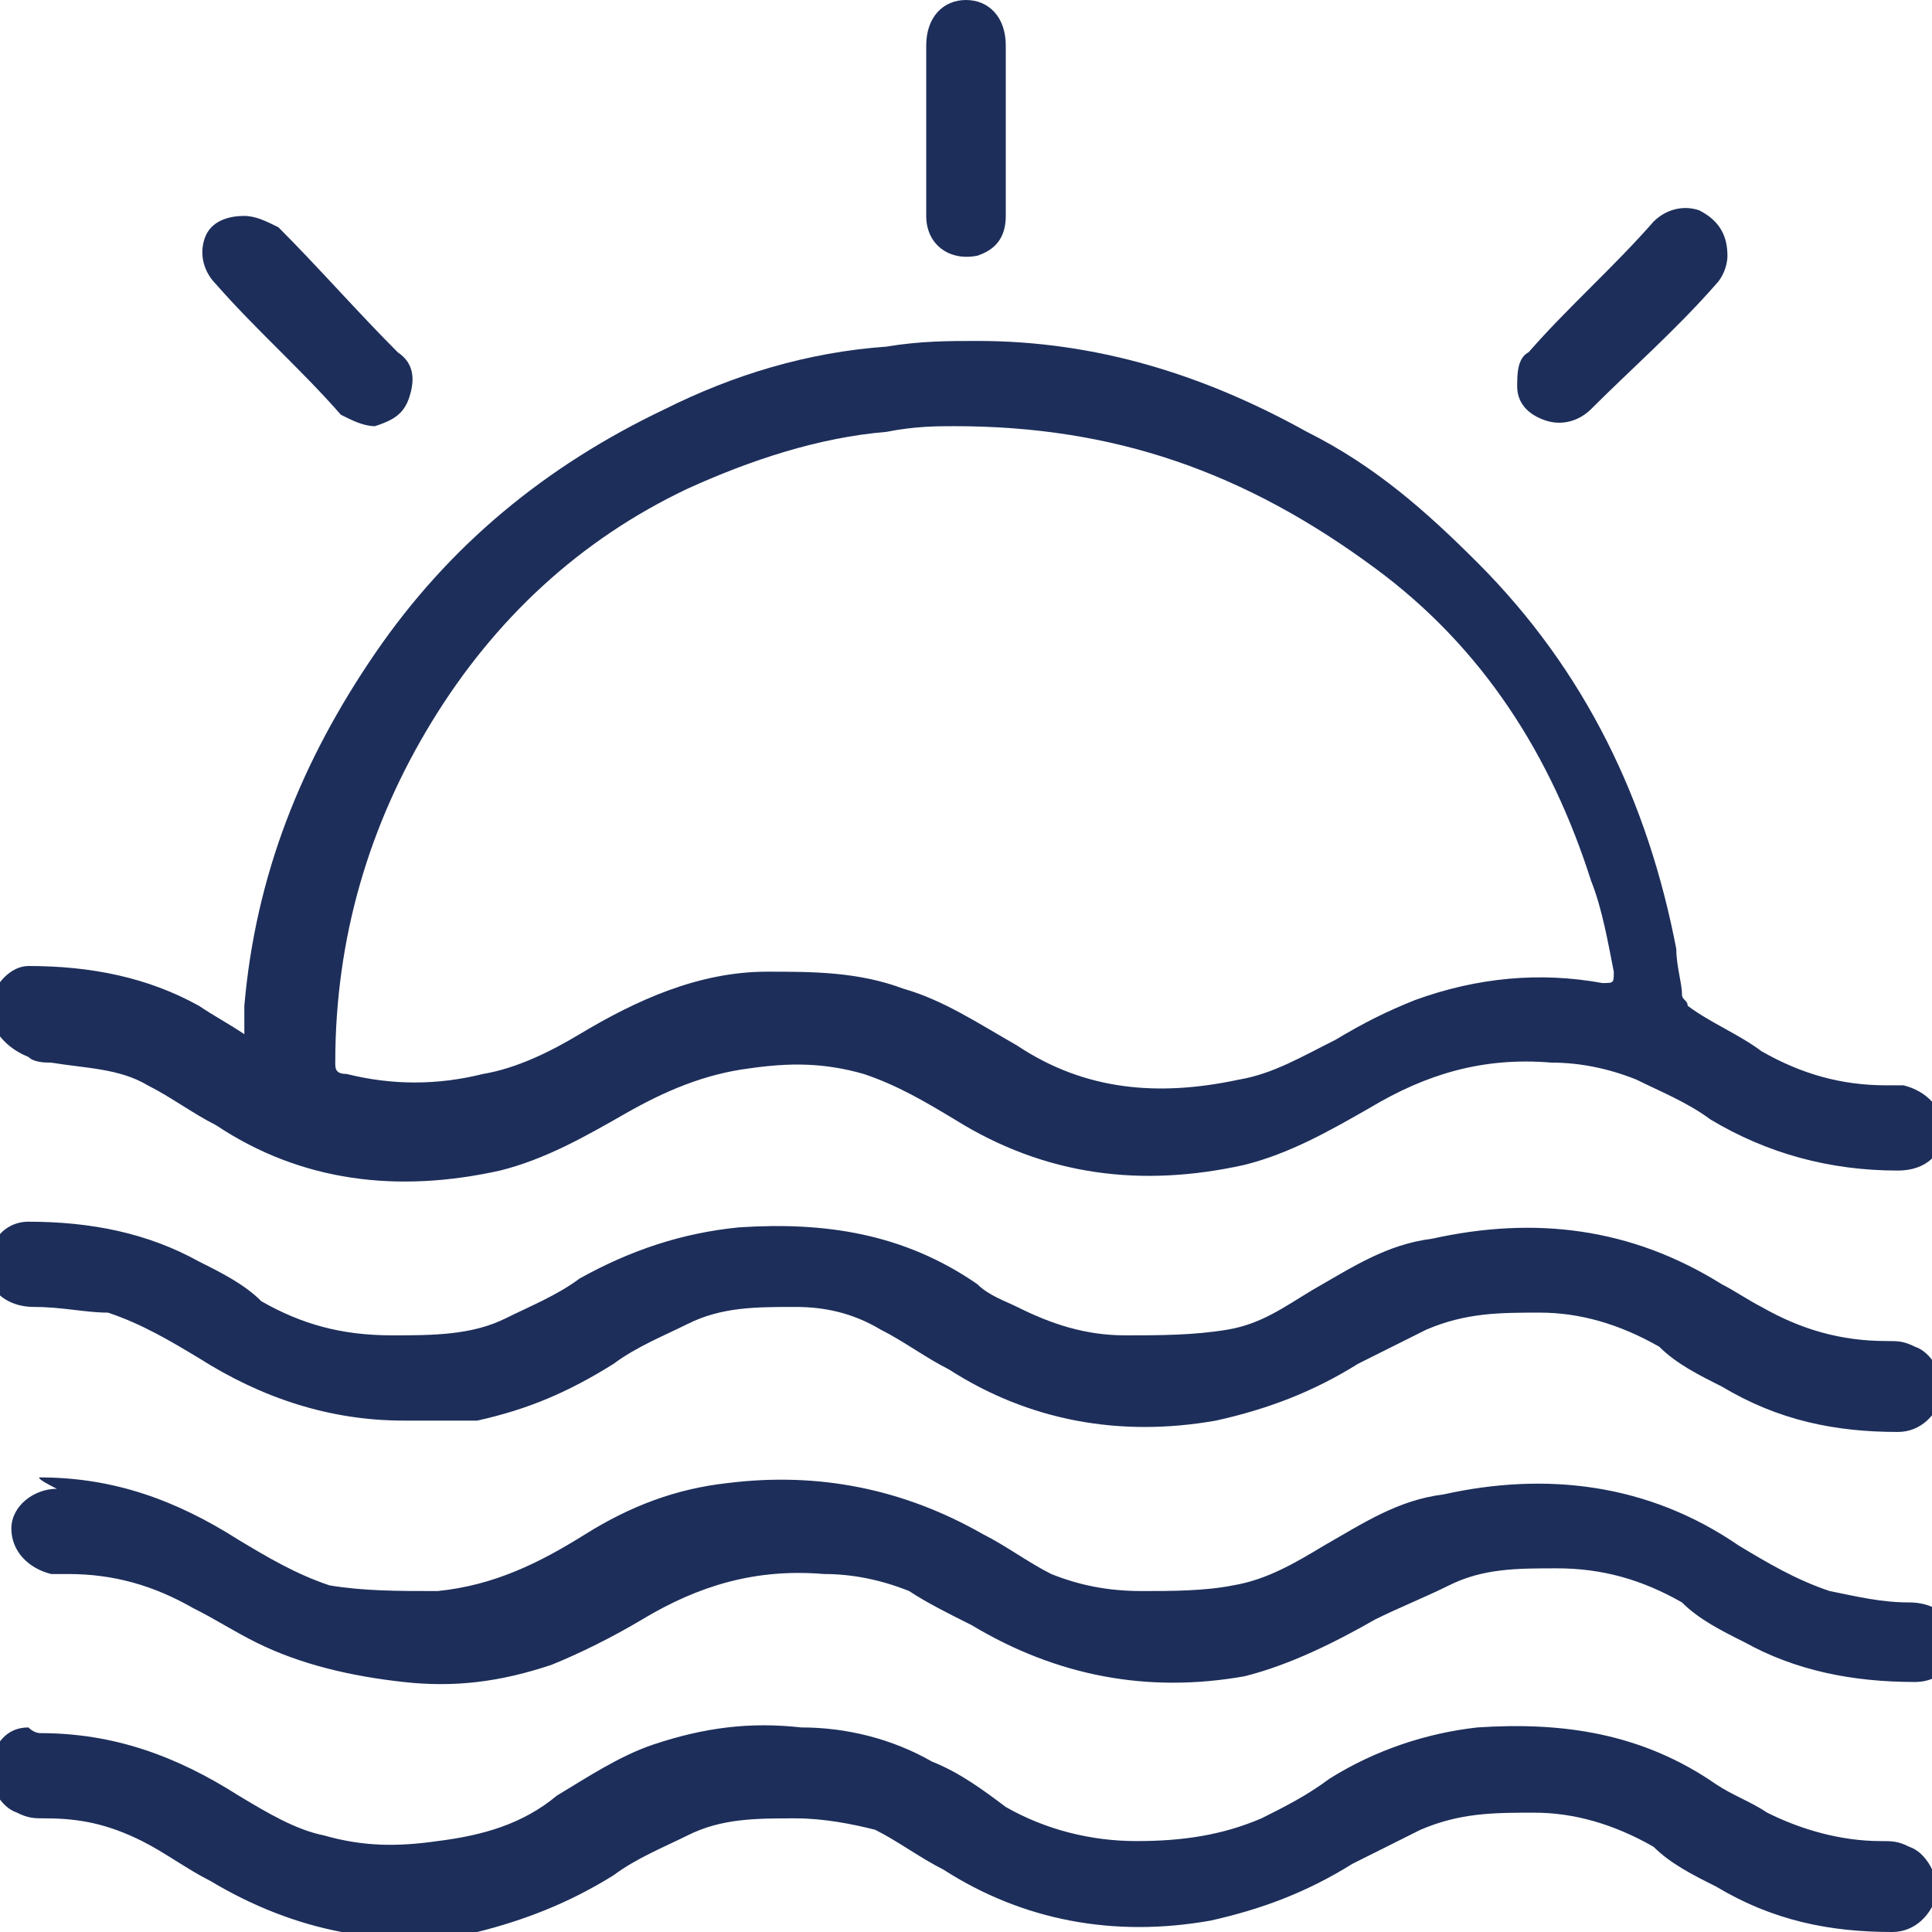 <?xml version="1.0" encoding="utf-8"?>
<!-- Generator: Adobe Illustrator 26.3.1, SVG Export Plug-In . SVG Version: 6.00 Build 0)  -->
<svg version="1.1" id="Layer_1" xmlns="http://www.w3.org/2000/svg" xmlns:xlink="http://www.w3.org/1999/xlink" x="0px" y="0px"
	 viewBox="0 0 34 34" style="enable-background:new 0 0 34 34;" xml:space="preserve">
<style type="text/css">
	.st0{fill:#1D2E5A;}
</style>
<g>
	<path class="st0" d="M4.3,18.2c0-0.2,0-0.3,0-0.5c0.2-2.3,1-4.3,2.3-6.2c1.3-1.9,3-3.3,5.1-4.3c1.2-0.6,2.5-1,3.9-1.1
		C16.2,6,16.7,6,17.2,6c2.1,0,4,0.6,5.8,1.6C24.2,8.2,25.1,9,26,9.9c1.9,1.9,3,4.2,3.5,6.8c0,0.3,0.1,0.6,0.1,0.8
		c0,0.1,0.1,0.1,0.1,0.2c0.4,0.3,0.9,0.5,1.3,0.8c0.7,0.4,1.4,0.6,2.2,0.6c0.1,0,0.2,0,0.3,0c0.4,0.1,0.7,0.4,0.7,0.8
		c0,0.4-0.3,0.7-0.8,0.7c-1.2,0-2.3-0.3-3.3-0.9c-0.4-0.3-0.9-0.5-1.3-0.7c-0.5-0.2-1-0.3-1.5-0.3c-1.2-0.1-2.2,0.2-3.2,0.8
		c-0.7,0.4-1.4,0.8-2.2,1c-1.8,0.4-3.5,0.2-5.1-0.8c-0.5-0.3-1-0.6-1.6-0.8c-0.7-0.2-1.3-0.2-2-0.1c-0.8,0.1-1.5,0.4-2.2,0.8
		c-0.7,0.4-1.4,0.8-2.2,1c-1.8,0.4-3.5,0.2-5-0.8c-0.4-0.2-0.8-0.5-1.2-0.7c-0.5-0.3-1.1-0.3-1.7-0.4c-0.1,0-0.3,0-0.4-0.1
		C0,18.4-0.2,18-0.2,17.7c0.1-0.4,0.4-0.7,0.7-0.7c1.1,0,2.1,0.2,3,0.7C3.8,17.9,4,18,4.3,18.2z M16.8,7.5c-0.3,0-0.7,0-1.2,0.1
		c-1.2,0.1-2.4,0.5-3.5,1c-1.9,0.9-3.4,2.3-4.5,4.1c-1.1,1.8-1.7,3.8-1.7,6c0,0.1,0,0.2,0.2,0.2c0.8,0.2,1.6,0.2,2.4,0
		c0.6-0.1,1.2-0.4,1.7-0.7c1-0.6,2.1-1.1,3.3-1.1c0.8,0,1.6,0,2.4,0.3c0.7,0.2,1.3,0.6,2,1c1.2,0.8,2.5,0.9,3.9,0.6
		c0.6-0.1,1.1-0.4,1.7-0.7c0.5-0.3,0.9-0.5,1.4-0.7c1.1-0.4,2.2-0.5,3.3-0.3c0.2,0,0.2,0,0.2-0.2c-0.1-0.5-0.2-1.1-0.4-1.6
		c-0.7-2.2-1.9-4.1-3.8-5.5C21.9,8.3,19.6,7.5,16.8,7.5z"/>
	<path class="st0" d="M7.1,25c-1.3,0-2.5-0.4-3.6-1.1c-0.5-0.3-1-0.6-1.6-0.8C1.5,23.1,1.1,23,0.6,23c-0.4,0-0.7-0.2-0.8-0.5
		c-0.1-0.5,0.2-1,0.7-1c1.1,0,2.1,0.2,3,0.7c0.4,0.2,0.8,0.4,1.1,0.7c0.7,0.4,1.4,0.6,2.3,0.6c0.7,0,1.4,0,2-0.3
		c0.4-0.2,0.9-0.4,1.3-0.7c0.9-0.5,1.8-0.8,2.8-0.9c1.5-0.1,2.9,0.1,4.2,1c0.2,0.2,0.5,0.3,0.7,0.4c0.6,0.3,1.2,0.5,1.9,0.5
		c0.6,0,1.2,0,1.8-0.1c0.6-0.1,1-0.4,1.5-0.7c0.7-0.4,1.3-0.8,2.1-0.9c1.8-0.4,3.5-0.2,5.1,0.8c0.2,0.1,0.5,0.3,0.7,0.4
		c0.7,0.4,1.4,0.6,2.2,0.6c0.2,0,0.3,0,0.5,0.1c0.3,0.1,0.5,0.5,0.5,0.8c-0.1,0.4-0.4,0.7-0.8,0.7c-1.1,0-2.1-0.2-3.1-0.8
		c-0.4-0.2-0.8-0.4-1.1-0.7c-0.7-0.4-1.4-0.6-2.1-0.6c-0.7,0-1.3,0-2,0.3c-0.4,0.2-0.8,0.4-1.2,0.6c-0.8,0.5-1.6,0.8-2.5,1
		c-1.7,0.3-3.3,0-4.7-0.9c-0.4-0.2-0.8-0.5-1.2-0.7C15,23.1,14.5,23,14,23c-0.7,0-1.3,0-1.9,0.3c-0.4,0.2-0.9,0.4-1.3,0.7
		c-0.8,0.5-1.5,0.8-2.4,1C7.9,25,7.5,25,7.1,25z"/>
	<path class="st0" d="M0.7,26c1.3,0,2.4,0.4,3.5,1.1c0.5,0.3,1,0.6,1.6,0.8C6.4,28,7,28,7.7,28c1-0.1,1.8-0.5,2.6-1
		c0.8-0.5,1.6-0.8,2.5-0.9c1.6-0.2,3.1,0.1,4.5,0.9c0.4,0.2,0.8,0.5,1.2,0.7c0.5,0.2,1,0.3,1.6,0.3c0.5,0,1.1,0,1.6-0.1
		c0.6-0.1,1.1-0.4,1.6-0.7c0.7-0.4,1.3-0.8,2.1-0.9c1.8-0.4,3.6-0.2,5.2,0.9c0.5,0.3,1,0.6,1.6,0.8c0.5,0.1,0.9,0.2,1.4,0.2
		c0.4,0,0.7,0.2,0.8,0.5c0.1,0.5-0.2,0.9-0.7,0.9c-1.1,0-2.1-0.2-3-0.7c-0.4-0.2-0.8-0.4-1.1-0.7c-0.7-0.4-1.4-0.6-2.2-0.6
		c-0.7,0-1.3,0-1.9,0.3c-0.4,0.2-0.9,0.4-1.3,0.6c-0.7,0.4-1.5,0.8-2.3,1c-1.7,0.3-3.3,0-4.8-0.9c-0.4-0.2-0.8-0.4-1.1-0.6
		c-0.5-0.2-1-0.3-1.5-0.3c-1.2-0.1-2.2,0.2-3.2,0.8c-0.5,0.3-1.1,0.6-1.6,0.8c-0.9,0.3-1.7,0.4-2.6,0.3c-0.9-0.1-1.8-0.3-2.6-0.7
		c-0.4-0.2-0.7-0.4-1.1-0.6c-0.7-0.4-1.4-0.6-2.2-0.6c-0.1,0-0.2,0-0.3,0c-0.4-0.1-0.7-0.4-0.7-0.8c0-0.4,0.4-0.7,0.8-0.7
		C0.6,26,0.7,26,0.7,26z"/>
	<path class="st0" d="M0.7,30.5c1.3,0,2.4,0.4,3.5,1.1c0.5,0.3,1,0.6,1.5,0.7c0.7,0.2,1.3,0.2,2,0.1c0.8-0.1,1.5-0.3,2.1-0.8
		c0.5-0.3,1.1-0.7,1.7-0.9c0.9-0.3,1.7-0.4,2.6-0.3c0.8,0,1.6,0.2,2.3,0.6c0.5,0.2,0.9,0.5,1.3,0.8c0.7,0.4,1.5,0.6,2.3,0.6
		c0.8,0,1.5-0.1,2.2-0.4c0.4-0.2,0.8-0.4,1.2-0.7c0.8-0.5,1.7-0.8,2.6-0.9c1.5-0.1,2.9,0.1,4.2,1c0.3,0.2,0.6,0.3,0.9,0.5
		c0.6,0.3,1.3,0.5,2,0.5c0.2,0,0.3,0,0.5,0.1c0.3,0.1,0.5,0.5,0.5,0.8c-0.1,0.4-0.4,0.7-0.8,0.7c-1.1,0-2.1-0.2-3.1-0.8
		c-0.4-0.2-0.8-0.4-1.1-0.7c-0.7-0.4-1.4-0.6-2.1-0.6c-0.7,0-1.3,0-2,0.3c-0.4,0.2-0.8,0.4-1.2,0.6c-0.8,0.5-1.6,0.8-2.5,1
		c-1.7,0.3-3.3,0-4.7-0.9c-0.4-0.2-0.8-0.5-1.2-0.7C15,32.1,14.5,32,14,32c-0.7,0-1.3,0-1.9,0.3c-0.4,0.2-0.9,0.4-1.3,0.7
		c-0.8,0.5-1.6,0.8-2.4,1c-1.6,0.3-3.2,0-4.7-0.9c-0.4-0.2-0.8-0.5-1.2-0.7C1.9,32.1,1.4,32,0.8,32c-0.2,0-0.3,0-0.5-0.1
		c-0.3-0.1-0.5-0.5-0.5-0.8c0.1-0.4,0.3-0.7,0.7-0.7C0.6,30.5,0.7,30.5,0.7,30.5z"/>
	<path class="st0" d="M30.4,4.5c0,0.2-0.1,0.4-0.2,0.5c-0.7,0.8-1.5,1.5-2.2,2.2c-0.2,0.2-0.5,0.3-0.8,0.2s-0.5-0.3-0.5-0.6
		c0-0.2,0-0.5,0.2-0.6c0.7-0.8,1.5-1.5,2.2-2.3c0.2-0.2,0.5-0.3,0.8-0.2C30.3,3.9,30.4,4.2,30.4,4.5z"/>
	<path class="st0" d="M4.3,3.8c0.2,0,0.4,0.1,0.6,0.2C5.6,4.7,6.3,5.5,7,6.2C7.3,6.4,7.3,6.7,7.2,7C7.1,7.3,6.9,7.4,6.6,7.5
		C6.4,7.5,6.2,7.4,6,7.3C5.3,6.5,4.5,5.8,3.8,5C3.6,4.8,3.5,4.5,3.6,4.2C3.7,3.9,4,3.8,4.3,3.8z"/>
	<path class="st0" d="M17.7,2.3c0,0.5,0,1,0,1.5c0,0.4-0.2,0.6-0.5,0.7c-0.5,0.1-0.9-0.2-0.9-0.7c0-1,0-2,0-3C16.3,0.3,16.6,0,17,0
		c0.4,0,0.7,0.3,0.7,0.8C17.7,1.3,17.7,1.8,17.7,2.3z"/>
</g>
</svg>
